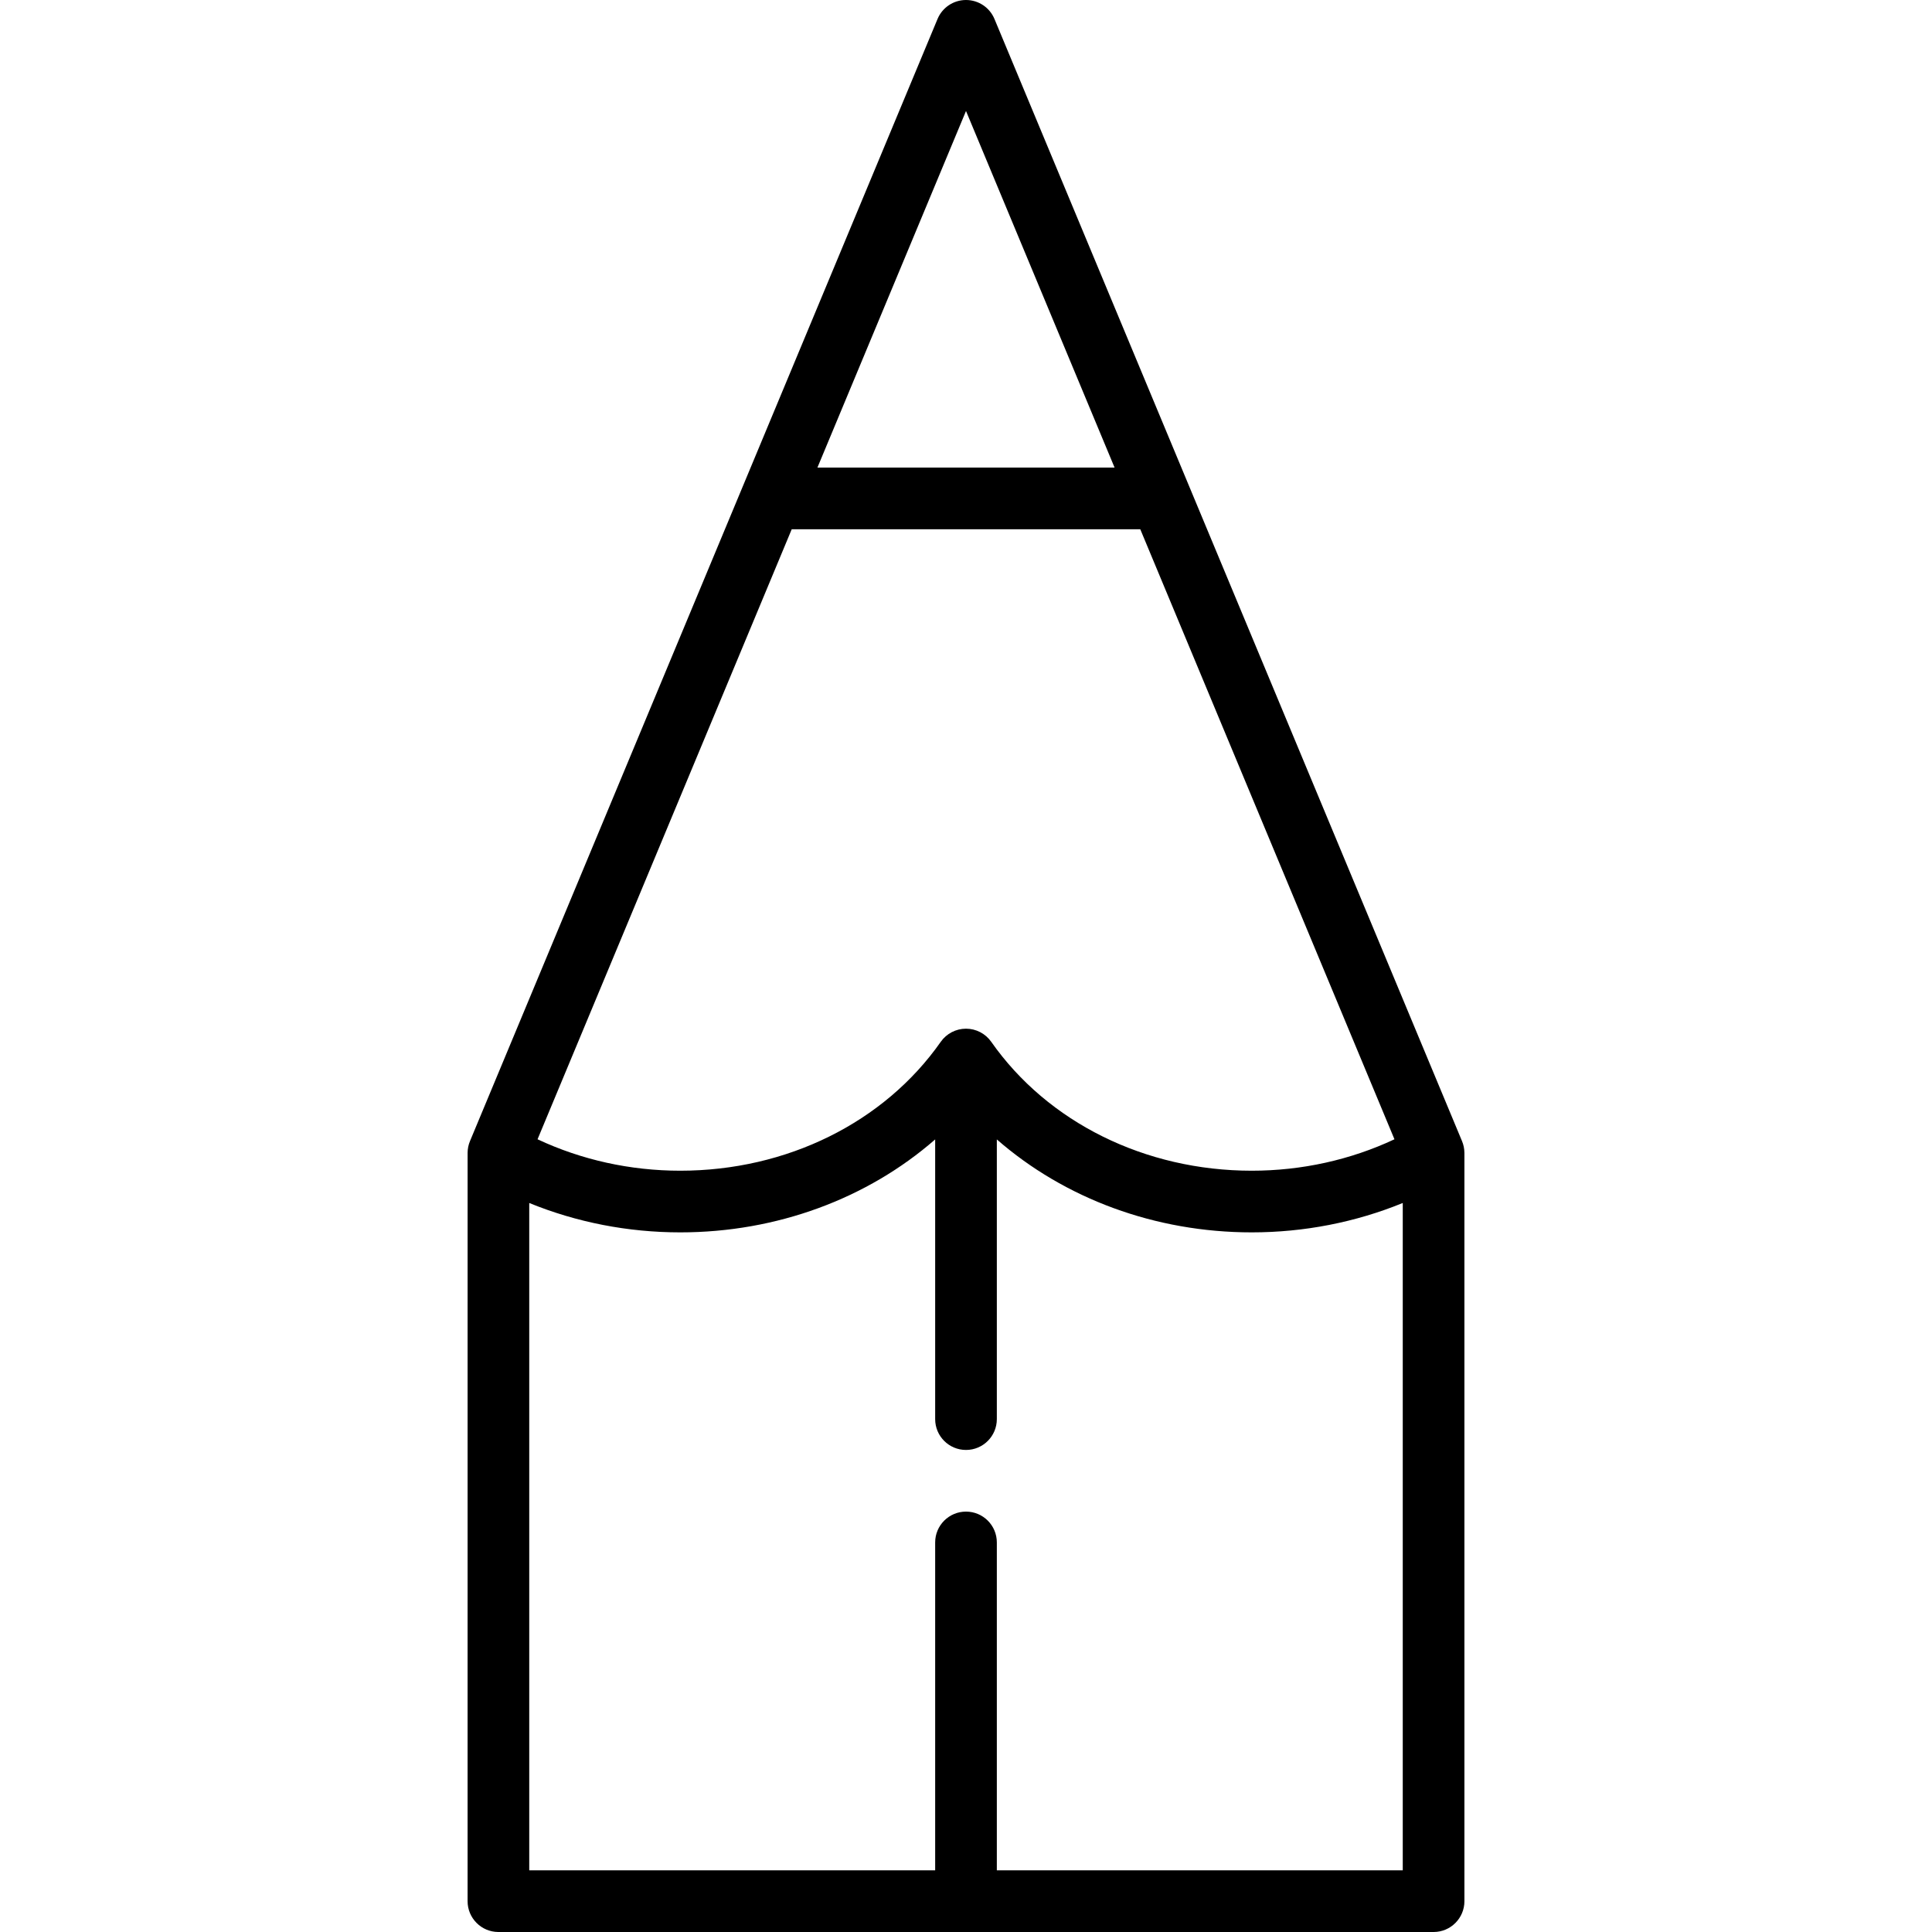 <?xml version="1.0" encoding="iso-8859-1"?>
<!-- Generator: Adobe Illustrator 19.0.0, SVG Export Plug-In . SVG Version: 6.00 Build 0)  -->
<svg version="1.1" id="Capa_1" xmlns="http://www.w3.org/2000/svg" xmlns:xlink="http://www.w3.org/1999/xlink" x="0px" y="0px"
	 viewBox="0 0 470 470" style="enable-background:new 0 0 470 470;" xml:space="preserve">
<path fill="currentColor" d="M356.249,280.472c0-0.02-0.002-0.04-0.003-0.06c-0.011-0.961-0.203-1.91-0.573-2.797L289.329,118.39
	c-0.015-0.035-0.029-0.07-0.044-0.105L241.923,4.615C240.759,1.82,238.027,0,235,0c-3.028,0-5.758,1.82-6.923,4.615l-47.366,113.679
	c-0.012,0.027-0.023,0.056-0.035,0.084l-66.349,159.237c-0.371,0.89-0.563,1.842-0.573,2.805c-0.004,0.08-0.004,182.08-0.004,182.08
	c0,4.143,3.358,7.5,7.5,7.5h227.5c4.143,0,7.5-3.357,7.5-7.5C356.25,462.5,356.25,280.5,356.249,280.472z M241.141,253.444
	c-1.403-2.002-3.695-3.194-6.141-3.194s-4.737,1.192-6.141,3.194c-13.765,19.635-37.456,31.356-63.373,31.356
	c-12.168,0-24.041-2.635-34.717-7.646l61.835-148.404h84.792l61.835,148.404c-10.676,5.012-22.549,7.646-34.717,7.646
	C278.597,284.801,254.906,273.079,241.141,253.444z M235,27l36.146,86.75h-72.292L235,27z M242.5,455v-79.769
	c0-4.143-3.357-7.5-7.5-7.5c-4.142,0-7.5,3.357-7.5,7.5V455h-98.75V292.653c11.498,4.698,23.993,7.147,36.736,7.147
	c23.501,0,45.53-8.22,62.014-22.61v68.041c0,4.143,3.358,7.5,7.5,7.5c4.143,0,7.5-3.357,7.5-7.5V277.19
	c16.485,14.391,38.514,22.61,62.014,22.61c12.743,0,25.239-2.449,36.736-7.147V455H242.5z"/>
<g>
</g>
<g>
</g>
<g>
</g>
<g>
</g>
<g>
</g>
<g>
</g>
<g>
</g>
<g>
</g>
<g>
</g>
<g>
</g>
<g>
</g>
<g>
</g>
<g>
</g>
<g>
</g>
<g>
</g>
</svg>
